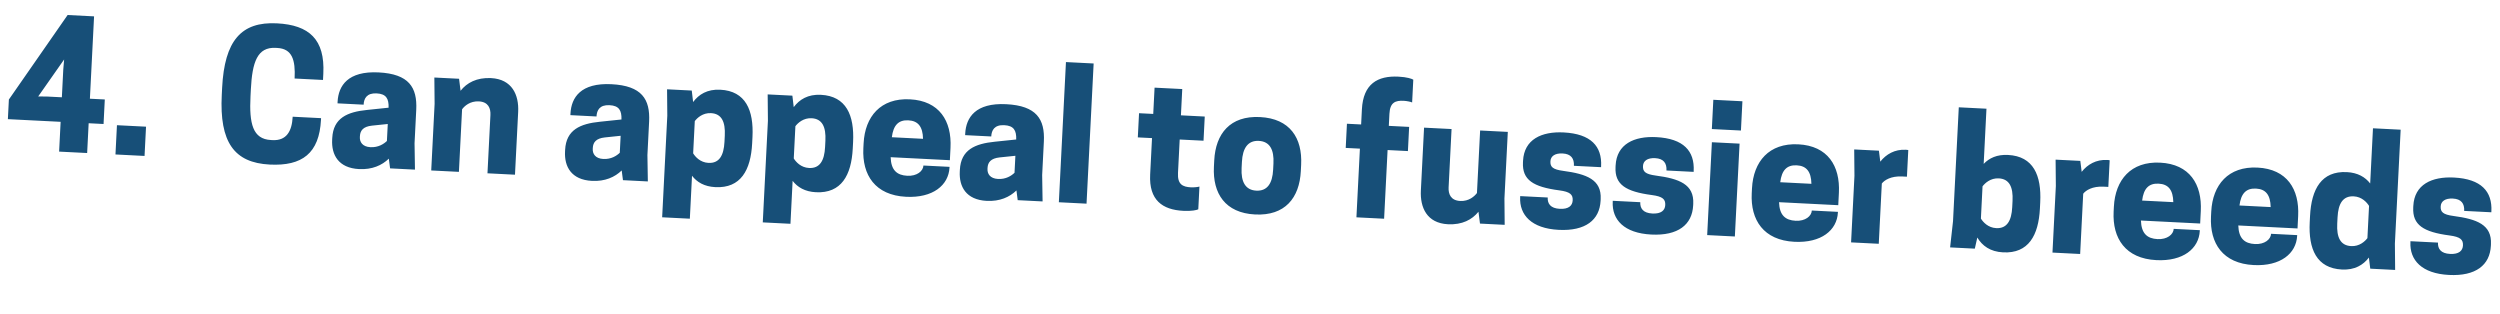 <?xml version="1.0"?>
<svg xmlns="http://www.w3.org/2000/svg" width="342" height="43" viewBox="0 0 342 43" fill="none">
<path d="M11.922 20.934L8.087 20.74L8.293 16.665L1.078 16.3L1.214 13.615L9.25 2.055L12.869 2.238L12.298 13.504L14.336 13.607L14.166 16.963L12.128 16.859L11.922 20.934ZM8.773 8.135L5.225 13.194L6.45 13.207L8.463 13.309L8.655 9.522L8.773 8.135ZM19.977 17.329L19.774 21.332L15.796 21.13L15.998 17.128L19.977 17.329ZM34.269 13.175C34.079 16.914 34.573 19.03 37.066 19.156L37.281 19.167C39.175 19.263 39.937 17.98 40.039 15.966L43.922 16.163L43.911 16.379C43.678 20.981 41.33 22.736 36.896 22.512C32.03 22.265 30.01 19.447 30.338 12.976L30.386 12.017C30.714 5.545 33.008 2.946 37.874 3.192C42.309 3.417 44.467 5.401 44.23 10.075L44.187 10.938L40.303 10.741C40.433 8.176 39.957 6.662 37.92 6.559L37.704 6.548C35.212 6.422 34.507 8.477 34.317 12.216L34.269 13.175ZM53.364 23.033L53.191 21.703C52.255 22.617 50.903 23.221 49.129 23.131C46.277 22.987 45.336 21.161 45.439 19.123L45.452 18.884C45.591 16.127 47.531 15.312 50.212 15.04L53.159 14.732C53.199 13.485 52.823 12.841 51.528 12.775C50.162 12.706 49.786 13.48 49.744 14.319L46.172 14.138L46.183 13.922C46.295 11.717 47.599 9.693 51.794 9.905C55.941 10.115 57.097 11.952 56.942 15.02L56.71 19.598L56.767 23.206L53.364 23.033ZM50.675 20.134C51.754 20.188 52.499 19.697 52.929 19.287L53.047 16.962L50.872 17.188C49.688 17.32 49.277 17.852 49.238 18.619L49.23 18.763C49.198 19.41 49.572 20.078 50.675 20.134ZM70.45 23.899L66.686 23.708L67.091 15.726C67.137 14.816 66.797 13.933 65.503 13.868C64.304 13.807 63.524 14.512 63.213 14.953L62.779 23.51L58.992 23.319L59.454 14.21L59.42 10.604L62.8 10.775L63.005 12.42C63.853 11.333 65.213 10.585 67.178 10.684C70.054 10.83 71.002 12.993 70.886 15.294L70.45 23.899ZM85.221 24.647L85.048 23.317C84.113 24.231 82.761 24.835 80.987 24.745C78.135 24.601 77.194 22.775 77.297 20.737L77.309 20.498C77.449 17.741 79.388 16.926 82.07 16.654L85.017 16.346C85.056 15.099 84.68 14.455 83.386 14.389C82.02 14.32 81.644 15.094 81.602 15.933L78.03 15.752L78.041 15.536C78.153 13.331 79.457 11.306 83.651 11.519C87.798 11.729 88.955 13.566 88.799 16.634L88.567 21.212L88.625 24.82L85.221 24.647ZM82.532 21.747C83.611 21.802 84.357 21.311 84.786 20.9L84.904 18.575L82.73 18.802C81.546 18.934 81.134 19.466 81.095 20.233L81.088 20.377C81.055 21.024 81.43 21.692 82.532 21.747ZM97.857 25.6C96.347 25.523 95.344 24.92 94.668 24.044L94.37 29.917L90.583 29.725L91.287 15.823L91.254 12.216L94.633 12.388L94.818 13.959C95.592 12.917 96.758 12.183 98.532 12.273C102.008 12.449 103.124 15.077 102.939 18.744L102.895 19.607C102.709 23.274 101.333 25.776 97.857 25.6ZM97.264 15.477C96.138 15.42 95.381 16.126 95.047 16.566L94.823 20.976C95.112 21.448 95.793 22.227 96.92 22.284C98.382 22.358 99.013 21.285 99.108 19.415L99.151 18.552C99.246 16.683 98.727 15.551 97.264 15.477ZM111.621 26.297C110.111 26.22 109.108 25.617 108.431 24.741L108.134 30.614L104.347 30.422L105.051 16.52L105.017 12.914L108.397 13.085L108.582 14.656C109.356 13.614 110.522 12.88 112.296 12.97C115.771 13.146 116.888 15.774 116.702 19.441L116.658 20.304C116.473 23.971 115.096 26.473 111.621 26.297ZM111.028 16.174C109.902 16.117 109.145 16.823 108.81 17.263L108.587 21.674C108.875 22.145 109.557 22.924 110.683 22.981C112.145 23.055 112.777 21.982 112.871 20.112L112.915 19.249C113.01 17.38 112.49 16.248 111.028 16.174ZM129.943 21.914L121.842 21.504C121.896 23.285 122.702 23.974 124.116 24.046C125.434 24.113 126.287 23.411 126.326 22.644L129.897 22.825L129.892 22.921C129.77 25.342 127.614 27.107 123.946 26.921C119.728 26.707 117.921 23.949 118.107 20.281L118.141 19.61C118.326 15.943 120.475 13.384 124.477 13.587C128.504 13.791 130.215 16.545 130.029 20.212L129.943 21.914ZM124.26 16.46C122.918 16.392 122.208 17.125 122.004 18.773L126.271 18.989C126.234 17.329 125.602 16.528 124.26 16.46ZM139.222 27.383L139.049 26.052C138.114 26.966 136.762 27.57 134.988 27.481C132.136 27.336 131.195 25.51 131.298 23.473L131.31 23.233C131.45 20.477 133.39 19.662 136.071 19.389L139.018 19.082C139.057 17.834 138.681 17.19 137.387 17.125C136.021 17.055 135.645 17.829 135.603 18.668L132.031 18.488L132.042 18.272C132.154 16.067 133.458 14.042 137.653 14.254C141.799 14.464 142.956 16.301 142.8 19.369L142.568 23.948L142.626 27.555L139.222 27.383ZM136.534 24.483C137.612 24.538 138.358 24.047 138.787 23.636L138.905 21.311L136.731 21.537C135.547 21.669 135.135 22.201 135.096 22.968L135.089 23.112C135.056 23.759 135.431 24.427 136.534 24.483ZM144.851 27.668L145.822 8.492L149.61 8.684L148.638 27.86L144.851 27.668ZM161.55 15.777L164.809 15.943L164.642 19.25L161.382 19.085L161.15 23.663C161.071 25.221 161.775 25.569 162.925 25.628C163.333 25.648 163.937 25.583 164.084 25.518L163.926 28.634C163.704 28.743 163.024 28.901 161.873 28.842C159.021 28.698 157.165 27.378 157.342 23.879L157.595 18.893L155.653 18.795L155.821 15.487L157.763 15.585L157.945 11.99L161.732 12.182L161.55 15.777ZM171.692 29.34C167.618 29.133 165.878 26.474 166.064 22.807L166.107 21.944C166.293 18.276 168.293 15.806 172.368 16.013C176.466 16.221 178.182 18.879 177.996 22.546L177.953 23.409C177.767 27.076 175.791 29.547 171.692 29.34ZM171.858 26.08C173.368 26.157 174.071 25.087 174.165 23.217L174.209 22.354C174.304 20.485 173.712 19.349 172.202 19.273C170.716 19.198 169.989 20.266 169.895 22.136L169.851 22.999C169.756 24.868 170.371 26.005 171.858 26.08ZM190.074 15.564L189.99 17.218L192.77 17.359L192.603 20.667L189.822 20.526L189.346 29.922L185.559 29.73L186.035 20.334L184.094 20.236L184.261 16.928L186.203 17.026L186.307 14.965C186.484 11.465 188.464 10.34 191.316 10.485C192.467 10.543 193.128 10.768 193.338 10.899L193.18 14.015C193.04 13.936 192.445 13.81 192.038 13.789C190.887 13.731 190.152 14.006 190.074 15.564ZM194.811 17.462L198.574 17.653L198.17 25.635C198.123 26.545 198.463 27.428 199.758 27.493C200.956 27.554 201.713 26.847 202.047 26.408L202.481 17.851L206.268 18.043L205.807 27.151L205.84 30.757L202.461 30.586L202.254 28.965C201.382 30.051 200.024 30.775 198.082 30.677C195.182 30.53 194.258 28.368 194.375 26.067L194.811 17.462ZM213.379 28.568C214.601 28.63 215.107 28.127 215.144 27.408C215.184 26.617 214.794 26.236 213.314 26.041C209.733 25.572 208.22 24.606 208.342 22.209L208.353 21.993C208.501 19.069 210.888 17.964 213.908 18.117C217.647 18.307 219.171 20.018 219.032 22.75L219.026 22.87L215.311 22.682C215.362 21.675 214.913 21.052 213.762 20.994C212.708 20.94 212.133 21.368 212.098 22.063C212.059 22.83 212.402 23.183 213.858 23.377C217.032 23.802 219.109 24.557 218.973 27.241L218.962 27.457C218.828 30.093 216.9 31.63 213.233 31.444C209.518 31.256 207.833 29.416 207.958 26.948L207.964 26.828L211.727 27.018C211.684 27.857 212.108 28.503 213.379 28.568ZM226.042 29.209C227.264 29.271 227.771 28.768 227.807 28.049C227.847 27.258 227.458 26.878 225.978 26.683C222.397 26.213 220.884 25.247 221.005 22.85L221.016 22.635C221.164 19.71 223.551 18.606 226.571 18.759C230.311 18.948 231.834 20.659 231.696 23.392L231.689 23.512L227.974 23.323C228.025 22.317 227.576 21.693 226.426 21.635C225.371 21.582 224.797 22.009 224.761 22.704C224.723 23.471 225.065 23.825 226.521 24.019C229.696 24.444 231.772 25.198 231.636 27.883L231.625 28.098C231.492 30.735 229.564 32.271 225.896 32.086C222.181 31.897 220.496 30.058 220.621 27.589L220.627 27.469L224.39 27.66C224.348 28.499 224.772 29.145 226.042 29.209ZM233.542 32.16L234.186 19.457L237.973 19.649L237.329 32.352L233.542 32.16ZM238.362 13.853L238.16 17.856L234.181 17.654L234.383 13.651L238.362 13.853ZM251.475 28.07L243.373 27.66C243.427 29.441 244.233 30.131 245.648 30.202C246.966 30.269 247.818 29.567 247.857 28.8L251.429 28.981L251.424 29.077C251.301 31.498 249.145 33.263 245.478 33.078C241.259 32.864 239.453 30.105 239.638 26.438L239.672 25.766C239.858 22.099 242.006 19.541 246.009 19.743C250.036 19.947 251.747 22.701 251.561 26.369L251.475 28.07ZM245.792 22.616C244.449 22.548 243.739 23.281 243.536 24.929L247.802 25.145C247.766 23.485 247.134 22.684 245.792 22.616ZM260.694 20.487C260.814 20.493 260.958 20.5 261.053 20.529L260.868 24.173L260.221 24.14C258.687 24.062 257.792 24.642 257.433 25.104L257.015 33.349L253.228 33.158L253.689 24.049L253.655 20.443L257.035 20.614L257.224 22.114C258.02 21.097 259.208 20.412 260.694 20.487ZM271.749 14.871L271.367 22.422C272.128 21.619 273.187 21.12 274.697 21.197C278.173 21.372 279.289 24 279.103 27.668L279.06 28.531C278.874 32.198 277.497 34.7 274.022 34.523C272.248 34.434 271.161 33.609 270.496 32.494L270.155 34.015L266.775 33.844L267.173 30.259L267.962 14.679L271.749 14.871ZM271.211 25.49L270.988 29.9C271.276 30.371 271.958 31.151 273.084 31.208C274.547 31.282 275.178 30.208 275.272 28.339L275.316 27.476C275.411 25.606 274.891 24.474 273.429 24.401C272.303 24.343 271.546 25.05 271.211 25.49ZM288.245 21.883C288.365 21.889 288.509 21.896 288.603 21.925L288.419 25.568L287.771 25.535C286.237 25.458 285.343 26.037 284.983 26.5L284.565 34.745L280.778 34.553L281.24 25.445L281.206 21.839L284.586 22.01L284.774 23.509C285.571 22.492 286.759 21.808 288.245 21.883ZM300.982 30.578L292.88 30.168C292.934 31.949 293.74 32.639 295.154 32.71C296.473 32.777 297.325 32.075 297.364 31.308L300.936 31.489L300.931 31.585C300.808 34.006 298.652 35.771 294.985 35.585C290.766 35.372 288.959 32.613 289.145 28.945L289.179 28.274C289.365 24.607 291.513 22.048 295.516 22.251C299.543 22.455 301.254 25.209 301.068 28.877L300.982 30.578ZM295.298 25.124C293.956 25.056 293.246 25.789 293.043 27.437L297.309 27.653C297.273 25.993 296.641 25.192 295.298 25.124ZM314.301 31.253L306.199 30.843C306.253 32.624 307.059 33.313 308.473 33.385C309.792 33.452 310.644 32.75 310.683 31.983L314.254 32.164L314.25 32.26C314.127 34.681 311.971 36.446 308.304 36.26C304.085 36.046 302.278 33.287 302.464 29.62L302.498 28.949C302.684 25.282 304.832 22.723 308.835 22.926C312.862 23.13 314.573 25.884 314.387 29.551L314.301 31.253ZM308.617 25.798C307.275 25.73 306.565 26.463 306.361 28.111L310.628 28.327C310.592 26.667 309.96 25.866 308.617 25.798ZM321.051 23.545C322.537 23.62 323.564 24.225 324.241 25.1L324.623 17.55L328.41 17.741L327.621 33.322L327.655 36.928L324.251 36.755L324.064 35.232C323.291 36.25 322.126 36.96 320.376 36.871C316.901 36.695 315.784 34.068 315.97 30.4L316.014 29.537C316.199 25.87 317.576 23.369 321.051 23.545ZM324.085 28.168C323.797 27.697 323.115 26.917 321.989 26.86C320.503 26.785 319.871 27.858 319.777 29.728L319.733 30.591C319.638 32.461 320.158 33.592 321.644 33.667C322.77 33.725 323.527 33.018 323.862 32.578L324.085 28.168ZM335.168 34.737C336.39 34.799 336.896 34.296 336.933 33.577C336.973 32.786 336.583 32.406 335.103 32.211C331.523 31.741 330.01 30.775 330.131 28.378L330.142 28.162C330.29 25.238 332.677 24.134 335.697 24.287C339.436 24.476 340.96 26.187 340.821 28.92L340.815 29.04L337.1 28.851C337.151 27.845 336.702 27.221 335.551 27.163C334.497 27.109 333.922 27.537 333.887 28.232C333.848 28.999 334.191 29.353 335.647 29.547C338.821 29.972 340.898 30.726 340.762 33.41L340.751 33.626C340.618 36.263 338.689 37.799 335.022 37.613C331.307 37.425 329.622 35.586 329.747 33.117L329.753 32.997L333.516 33.188C333.474 34.026 333.897 34.673 335.168 34.737Z" fill="#174F78"/>
</svg>
